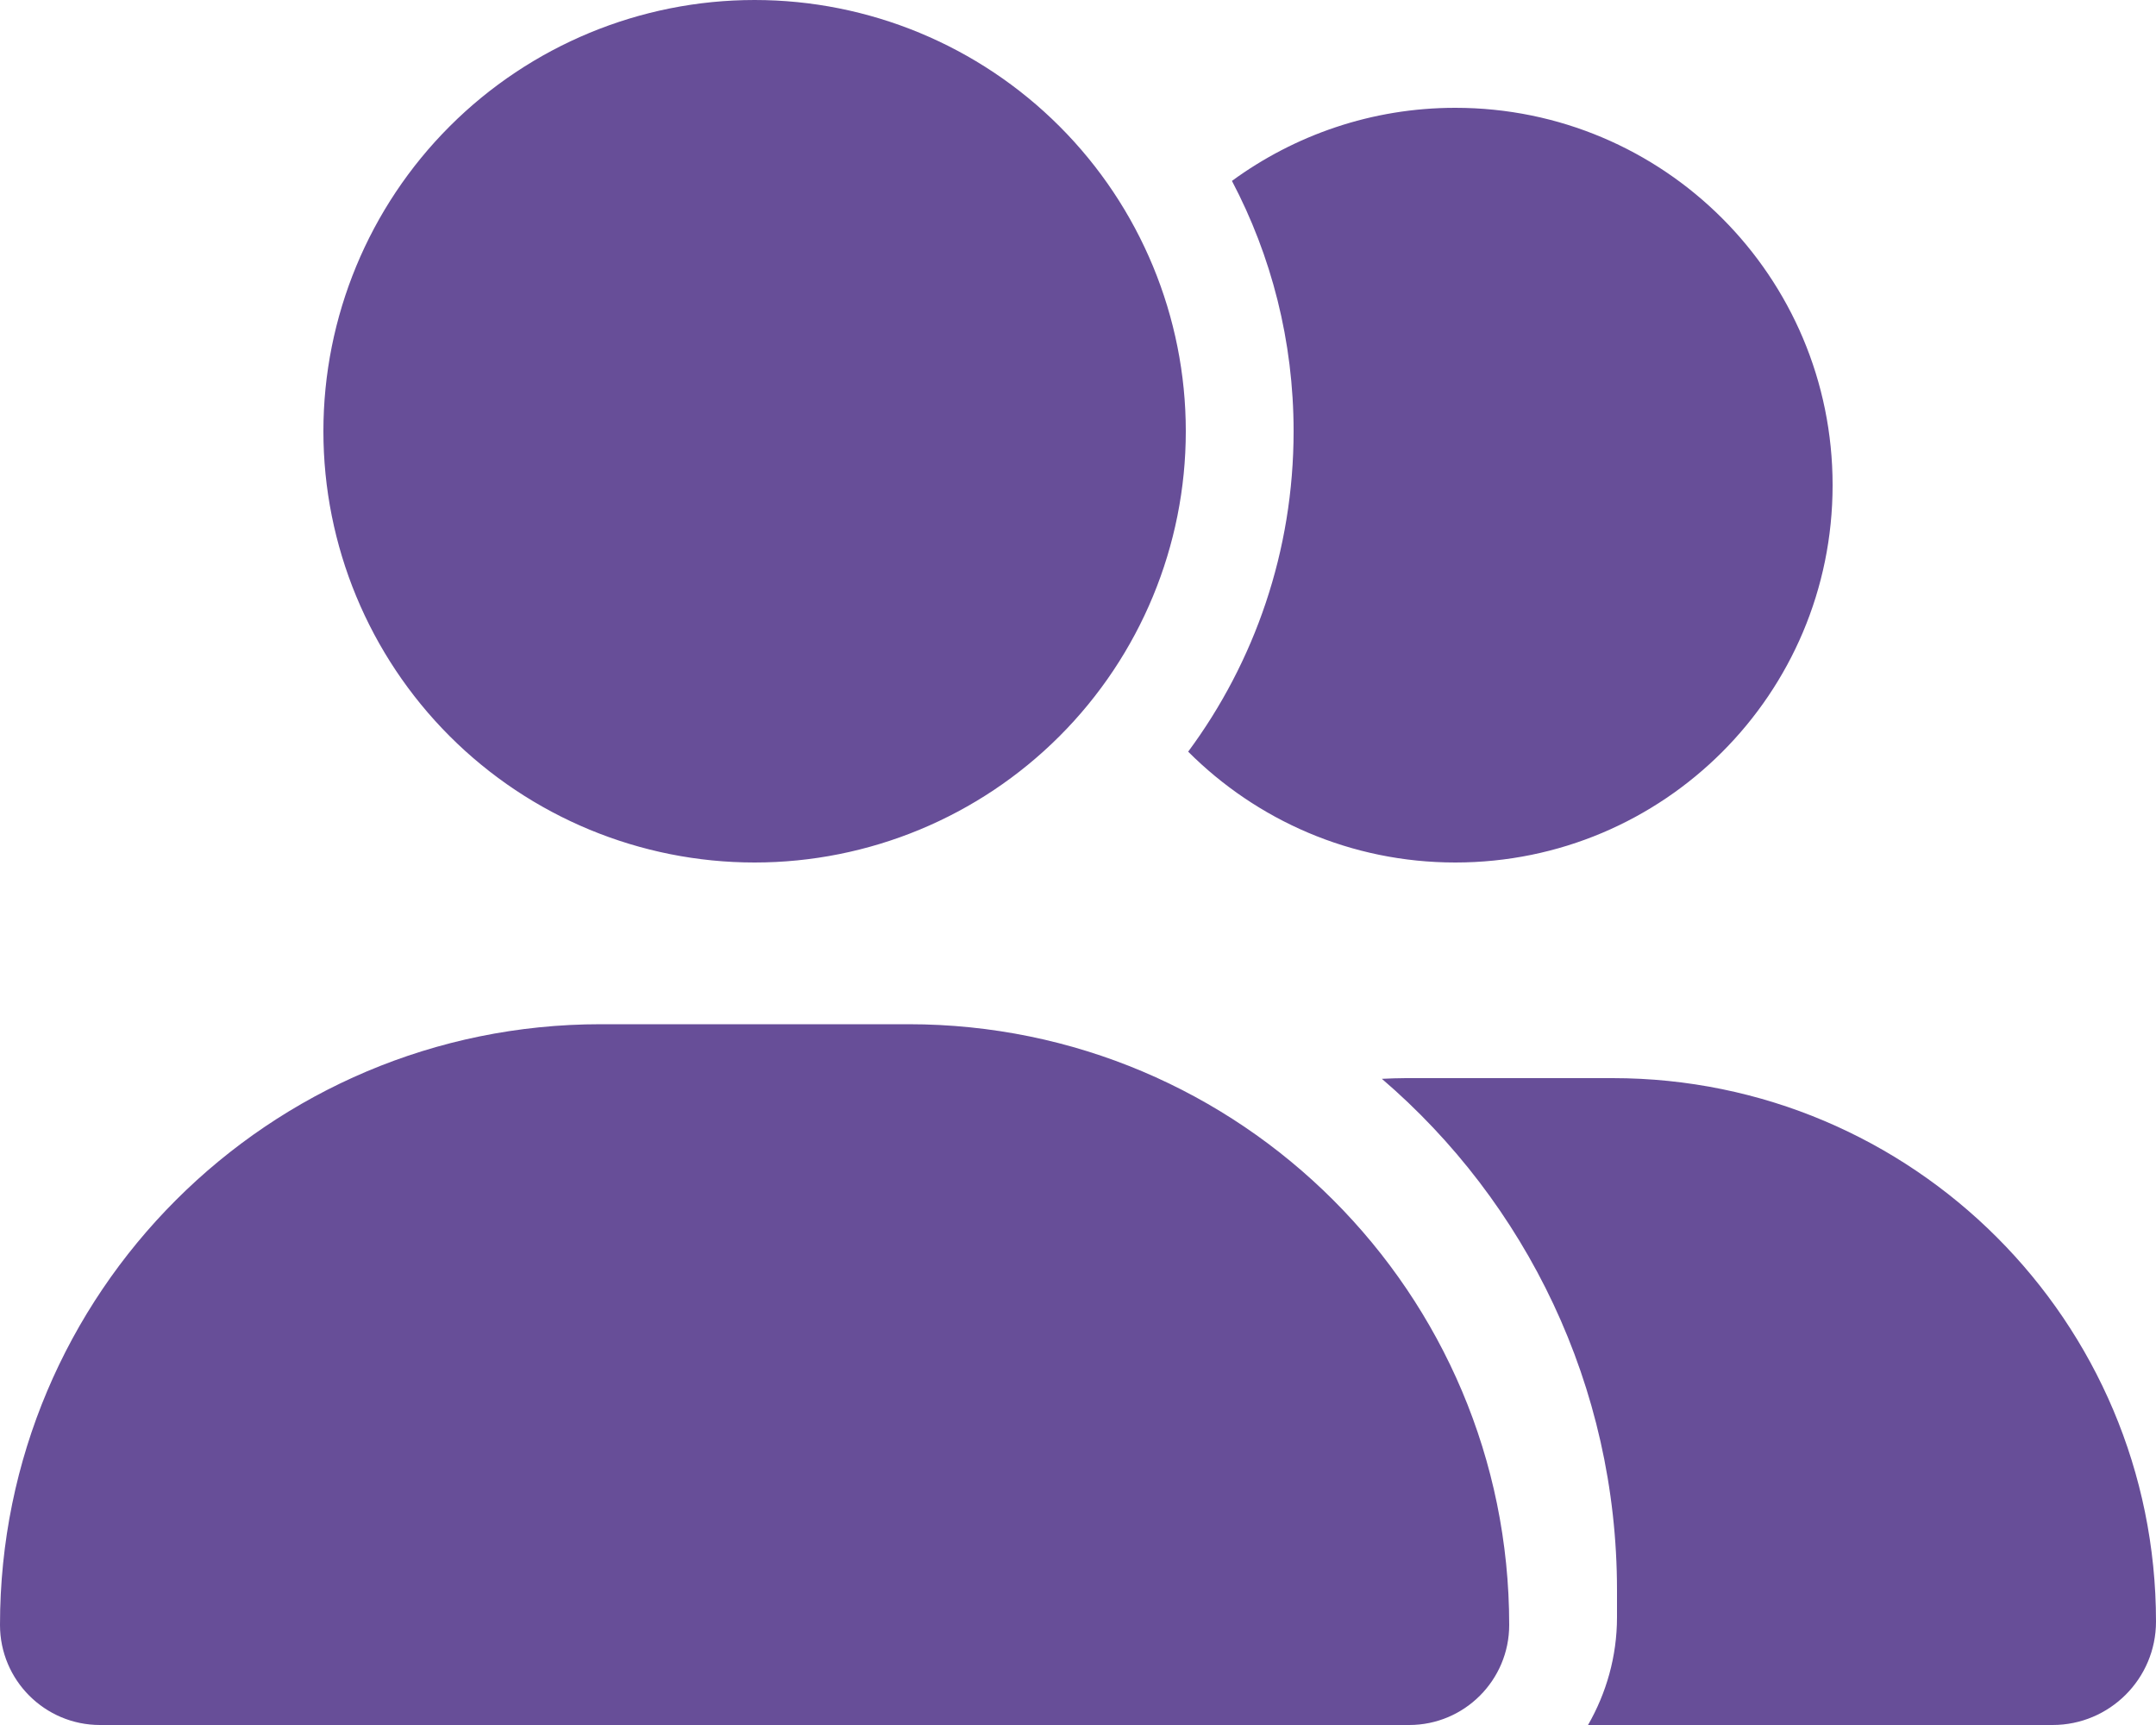 <svg width="50" height="40" viewBox="0 0 50 40" fill="none" xmlns="http://www.w3.org/2000/svg">
<g clip-path="url(#clip0_1_106)">
<path d="M7.5 10C7.5 7.348 8.554 4.804 10.429 2.929C12.304 1.054 14.848 0 17.5 0C20.152 0 22.696 1.054 24.571 2.929C26.446 4.804 27.5 7.348 27.5 10C27.5 12.652 26.446 15.196 24.571 17.071C22.696 18.946 20.152 20 17.5 20C14.848 20 12.304 18.946 10.429 17.071C8.554 15.196 7.5 12.652 7.5 10ZM0 37.68C0 29.984 6.234 23.75 13.93 23.75H21.07C28.766 23.75 35 29.984 35 37.68C35 38.961 33.961 40 32.68 40H2.32C1.039 40 0 38.961 0 37.68ZM47.602 40H36.828C37.25 39.266 37.5 38.414 37.5 37.5V36.875C37.5 32.133 35.383 27.875 32.047 25.016C32.234 25.008 32.414 25 32.602 25H37.398C44.359 25 50 30.641 50 37.602C50 38.93 48.922 40 47.602 40ZM33.75 20C31.328 20 29.141 19.016 27.555 17.43C29.094 15.352 30 12.781 30 10C30 7.906 29.484 5.93 28.57 4.195C30.023 3.133 31.812 2.5 33.75 2.5C38.586 2.5 42.5 6.414 42.5 11.25C42.5 16.086 38.586 20 33.75 20Z" fill="#674E98"/>
</g>
<defs>
<clipPath id="clip0_1_106">
<rect width="50" height="40" fill="white"/>
</clipPath>
</defs>
</svg>
